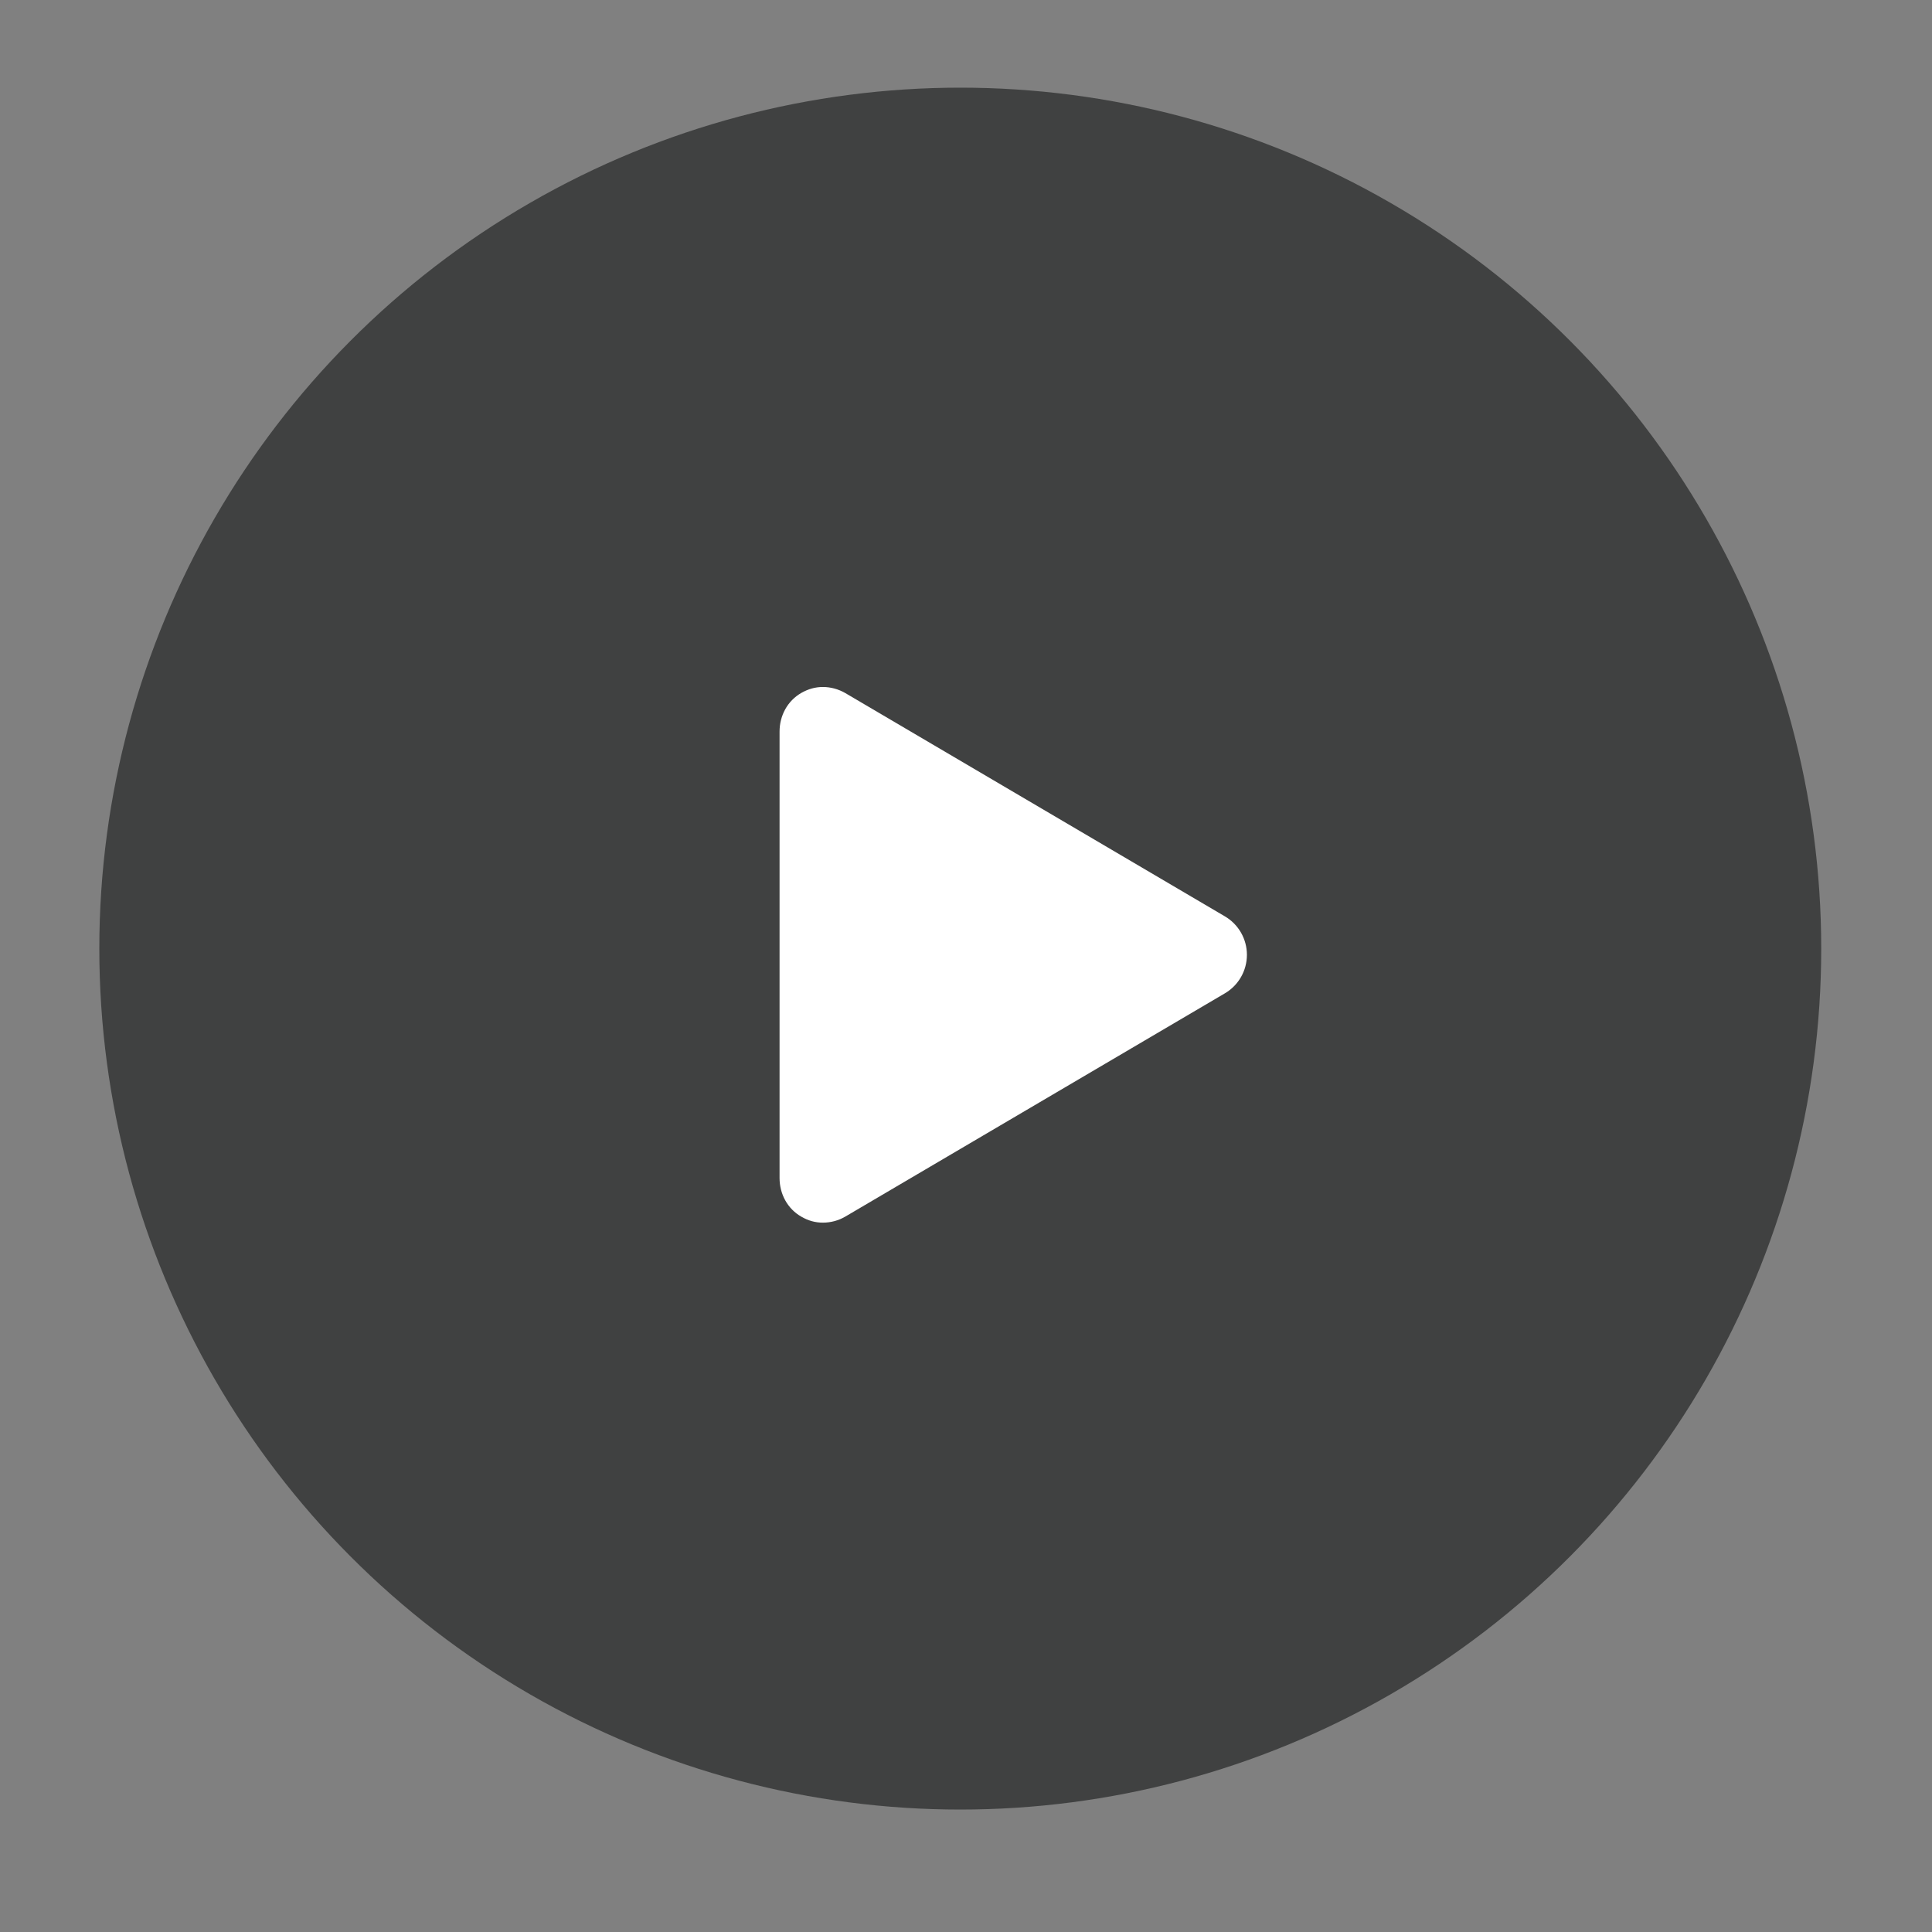 
<svg version="1.1" id="Layer_1" xmlns="http://www.w3.org/2000/svg" xmlns:xlink="http://www.w3.org/1999/xlink" x="0px" y="0px"
	 width="80px" height="80px" viewBox="0 0 80 80" enable-background="new 0 0 80 80" xml:space="preserve">
<rect x="0" y="0" width="80" height="80" fill="#808080" stroke="none"/>
<circle opacity="0.5" fill="#010202" cx="39.763" cy="39.28" r="35.65"/>
<path fill="#FFFFFF" d="M34.073,50.627c0.324,0,0.647-0.084,0.937-0.255l15.711-9.241c0.564-0.332,0.911-0.938,0.911-1.594
	c0-0.654-0.346-1.26-0.911-1.592L35.01,28.703c-0.29-0.169-0.613-0.256-0.937-0.256c-0.317,0-0.605,0.083-0.89,0.244
	c-0.576,0.33-0.903,0.942-0.903,1.603v18.484c0,0.662,0.327,1.275,0.903,1.603C33.468,50.546,33.756,50.627,34.073,50.627"/>
</svg>
